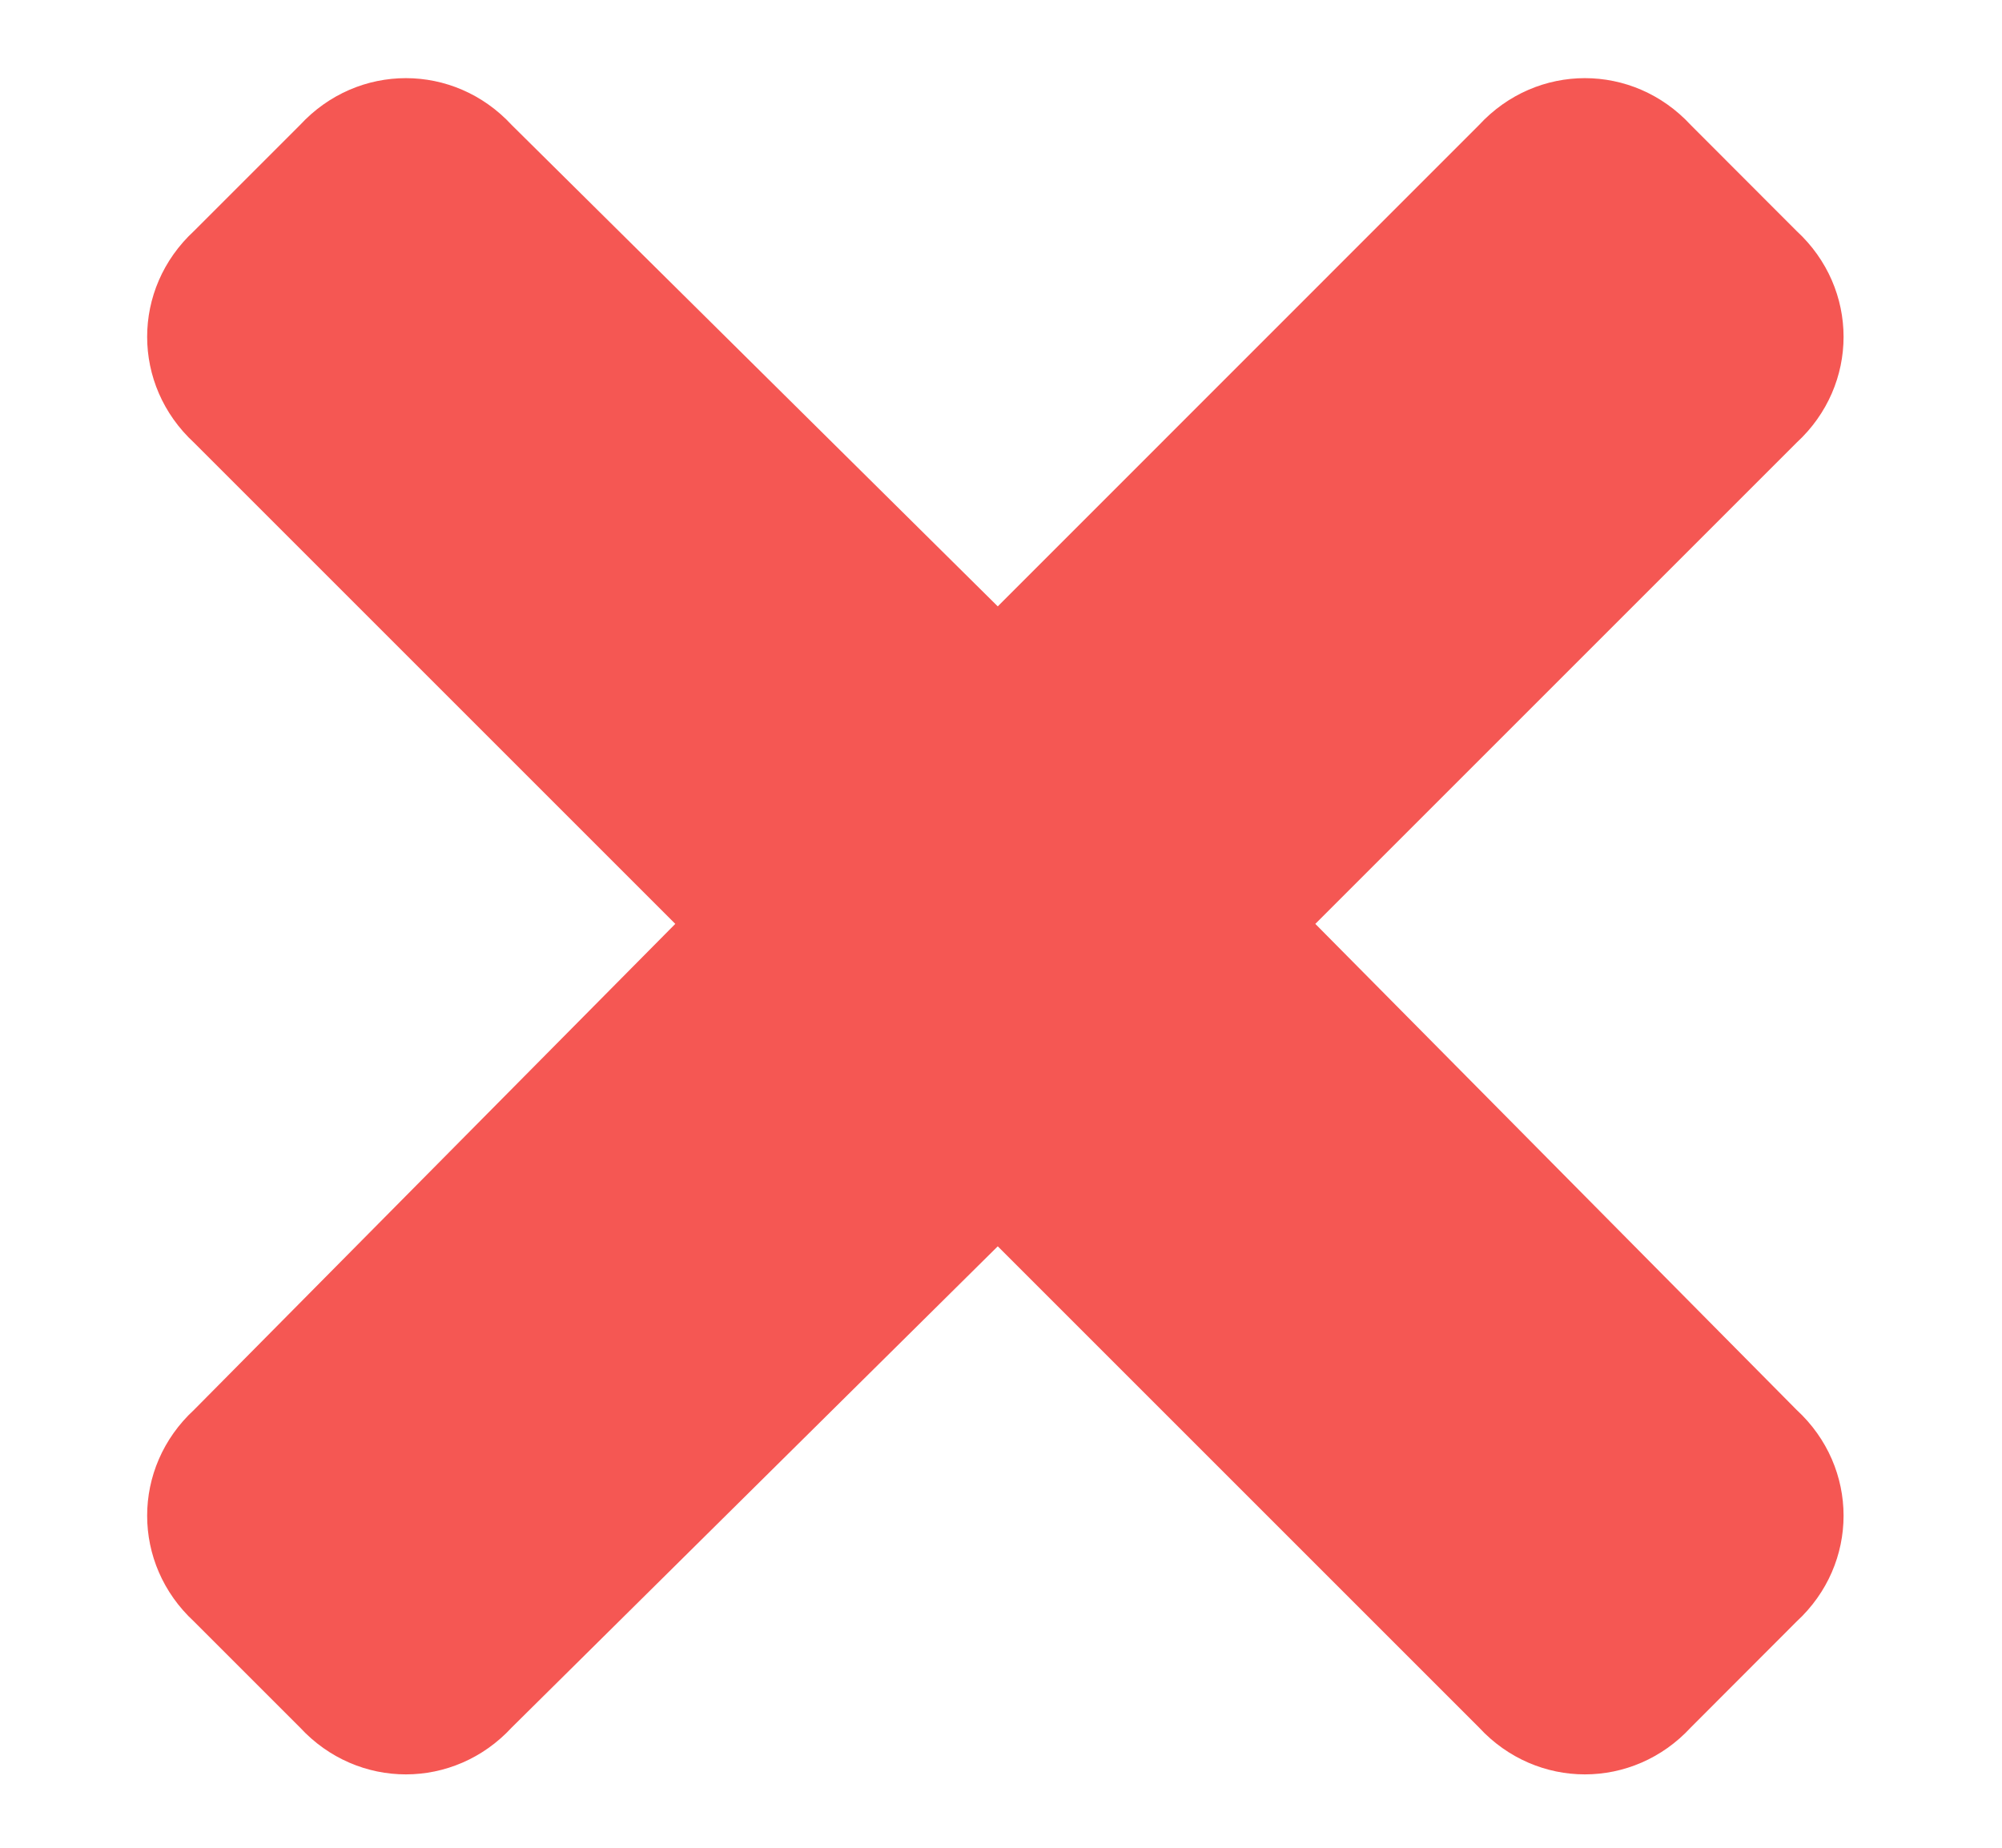 <?xml version="1.0" encoding="UTF-8"?>
<svg xmlns="http://www.w3.org/2000/svg" width="13" height="12" viewBox="0 0 13 12" fill="none">
  <path d="M8.541 6L11.666 9.156C12.073 9.531 12.073 10.156 11.666 10.531L10.979 11.219C10.604 11.625 9.979 11.625 9.604 11.219L6.479 8.094L3.323 11.219C2.948 11.625 2.323 11.625 1.948 11.219L1.26 10.531C0.854 10.156 0.854 9.531 1.26 9.156L4.385 6L1.26 2.875C0.854 2.5 0.854 1.875 1.26 1.5L1.948 0.812C2.323 0.406 2.948 0.406 3.323 0.812L6.479 3.938L9.604 0.812C9.979 0.406 10.604 0.406 10.979 0.812L11.666 1.5C12.073 1.875 12.073 2.5 11.666 2.875L8.541 6Z" fill="#F55753"></path>
</svg>
